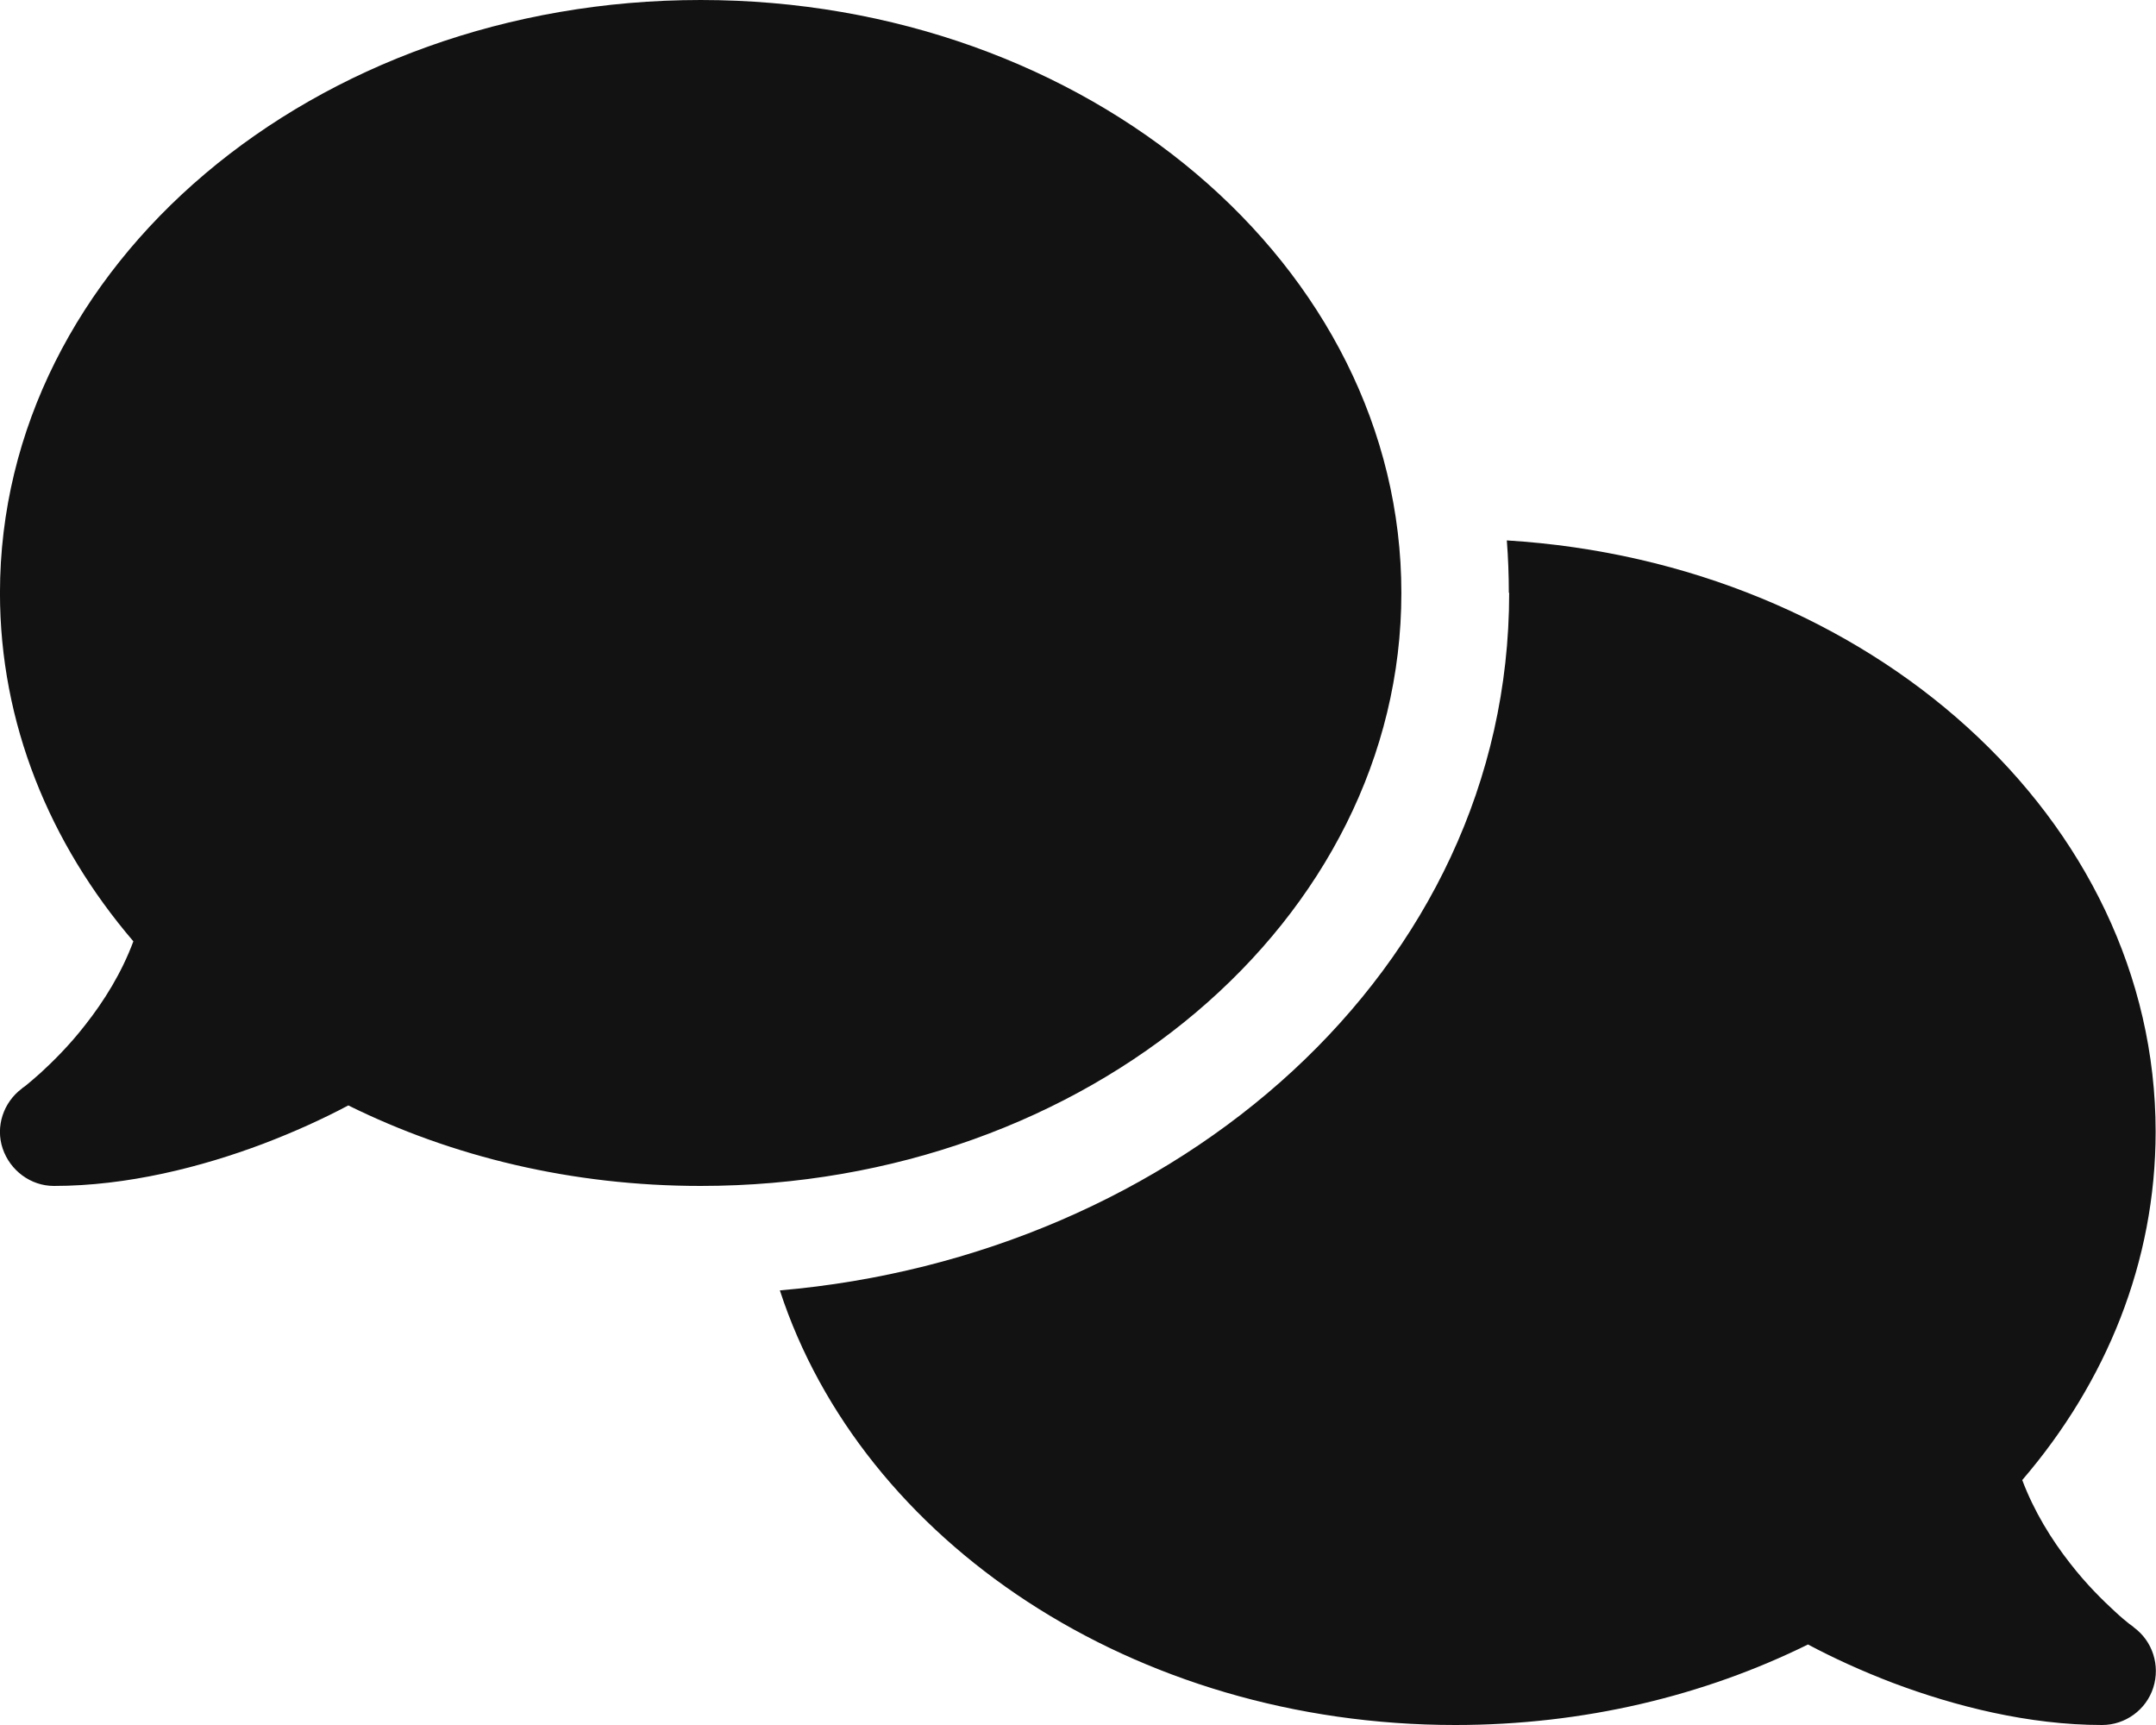 <svg width="70" height="56" viewBox="0 0 70 56" fill="none" xmlns="http://www.w3.org/2000/svg">
<g clip-path="url(#clip0_5928_38101)">
<path d="M22.749 38.5C35.316 38.5 45.499 29.881 45.499 19.25C45.499 8.619 35.316 0 22.749 0C10.182 0 -0.001 8.619 -0.001 19.25C-0.001 23.472 1.607 27.377 4.33 30.559C3.948 31.587 3.379 32.495 2.777 33.261C2.252 33.939 1.716 34.464 1.323 34.825C1.126 35 0.962 35.142 0.852 35.23C0.798 35.273 0.754 35.306 0.732 35.317L0.71 35.339C0.109 35.788 -0.154 36.575 0.087 37.286C0.327 37.997 0.995 38.5 1.749 38.5C4.134 38.5 6.54 37.888 8.541 37.133C9.548 36.75 10.488 36.323 11.309 35.886C14.666 37.548 18.571 38.5 22.749 38.5ZM48.999 19.25C48.999 31.533 38.16 40.786 25.32 41.891C27.977 50.028 36.793 56 47.249 56C51.427 56 55.332 55.048 58.701 53.386C59.521 53.823 60.451 54.25 61.457 54.633C63.459 55.388 65.865 56 68.249 56C69.004 56 69.682 55.508 69.912 54.786C70.141 54.064 69.89 53.277 69.277 52.828L69.255 52.806C69.234 52.784 69.19 52.763 69.135 52.719C69.026 52.631 68.862 52.5 68.665 52.314C68.271 51.953 67.735 51.428 67.21 50.75C66.609 49.984 66.04 49.066 65.657 48.048C68.38 44.877 69.988 40.972 69.988 36.739C69.988 26.589 60.702 18.266 48.923 17.544C48.966 18.102 48.988 18.67 48.988 19.239L48.999 19.25Z" fill="#121212"/>
</g>
<defs>
<clipPath id="clip0_5928_38101">
<rect width="70" height="56" fill="white"/>
</clipPath>
</defs>
</svg>
